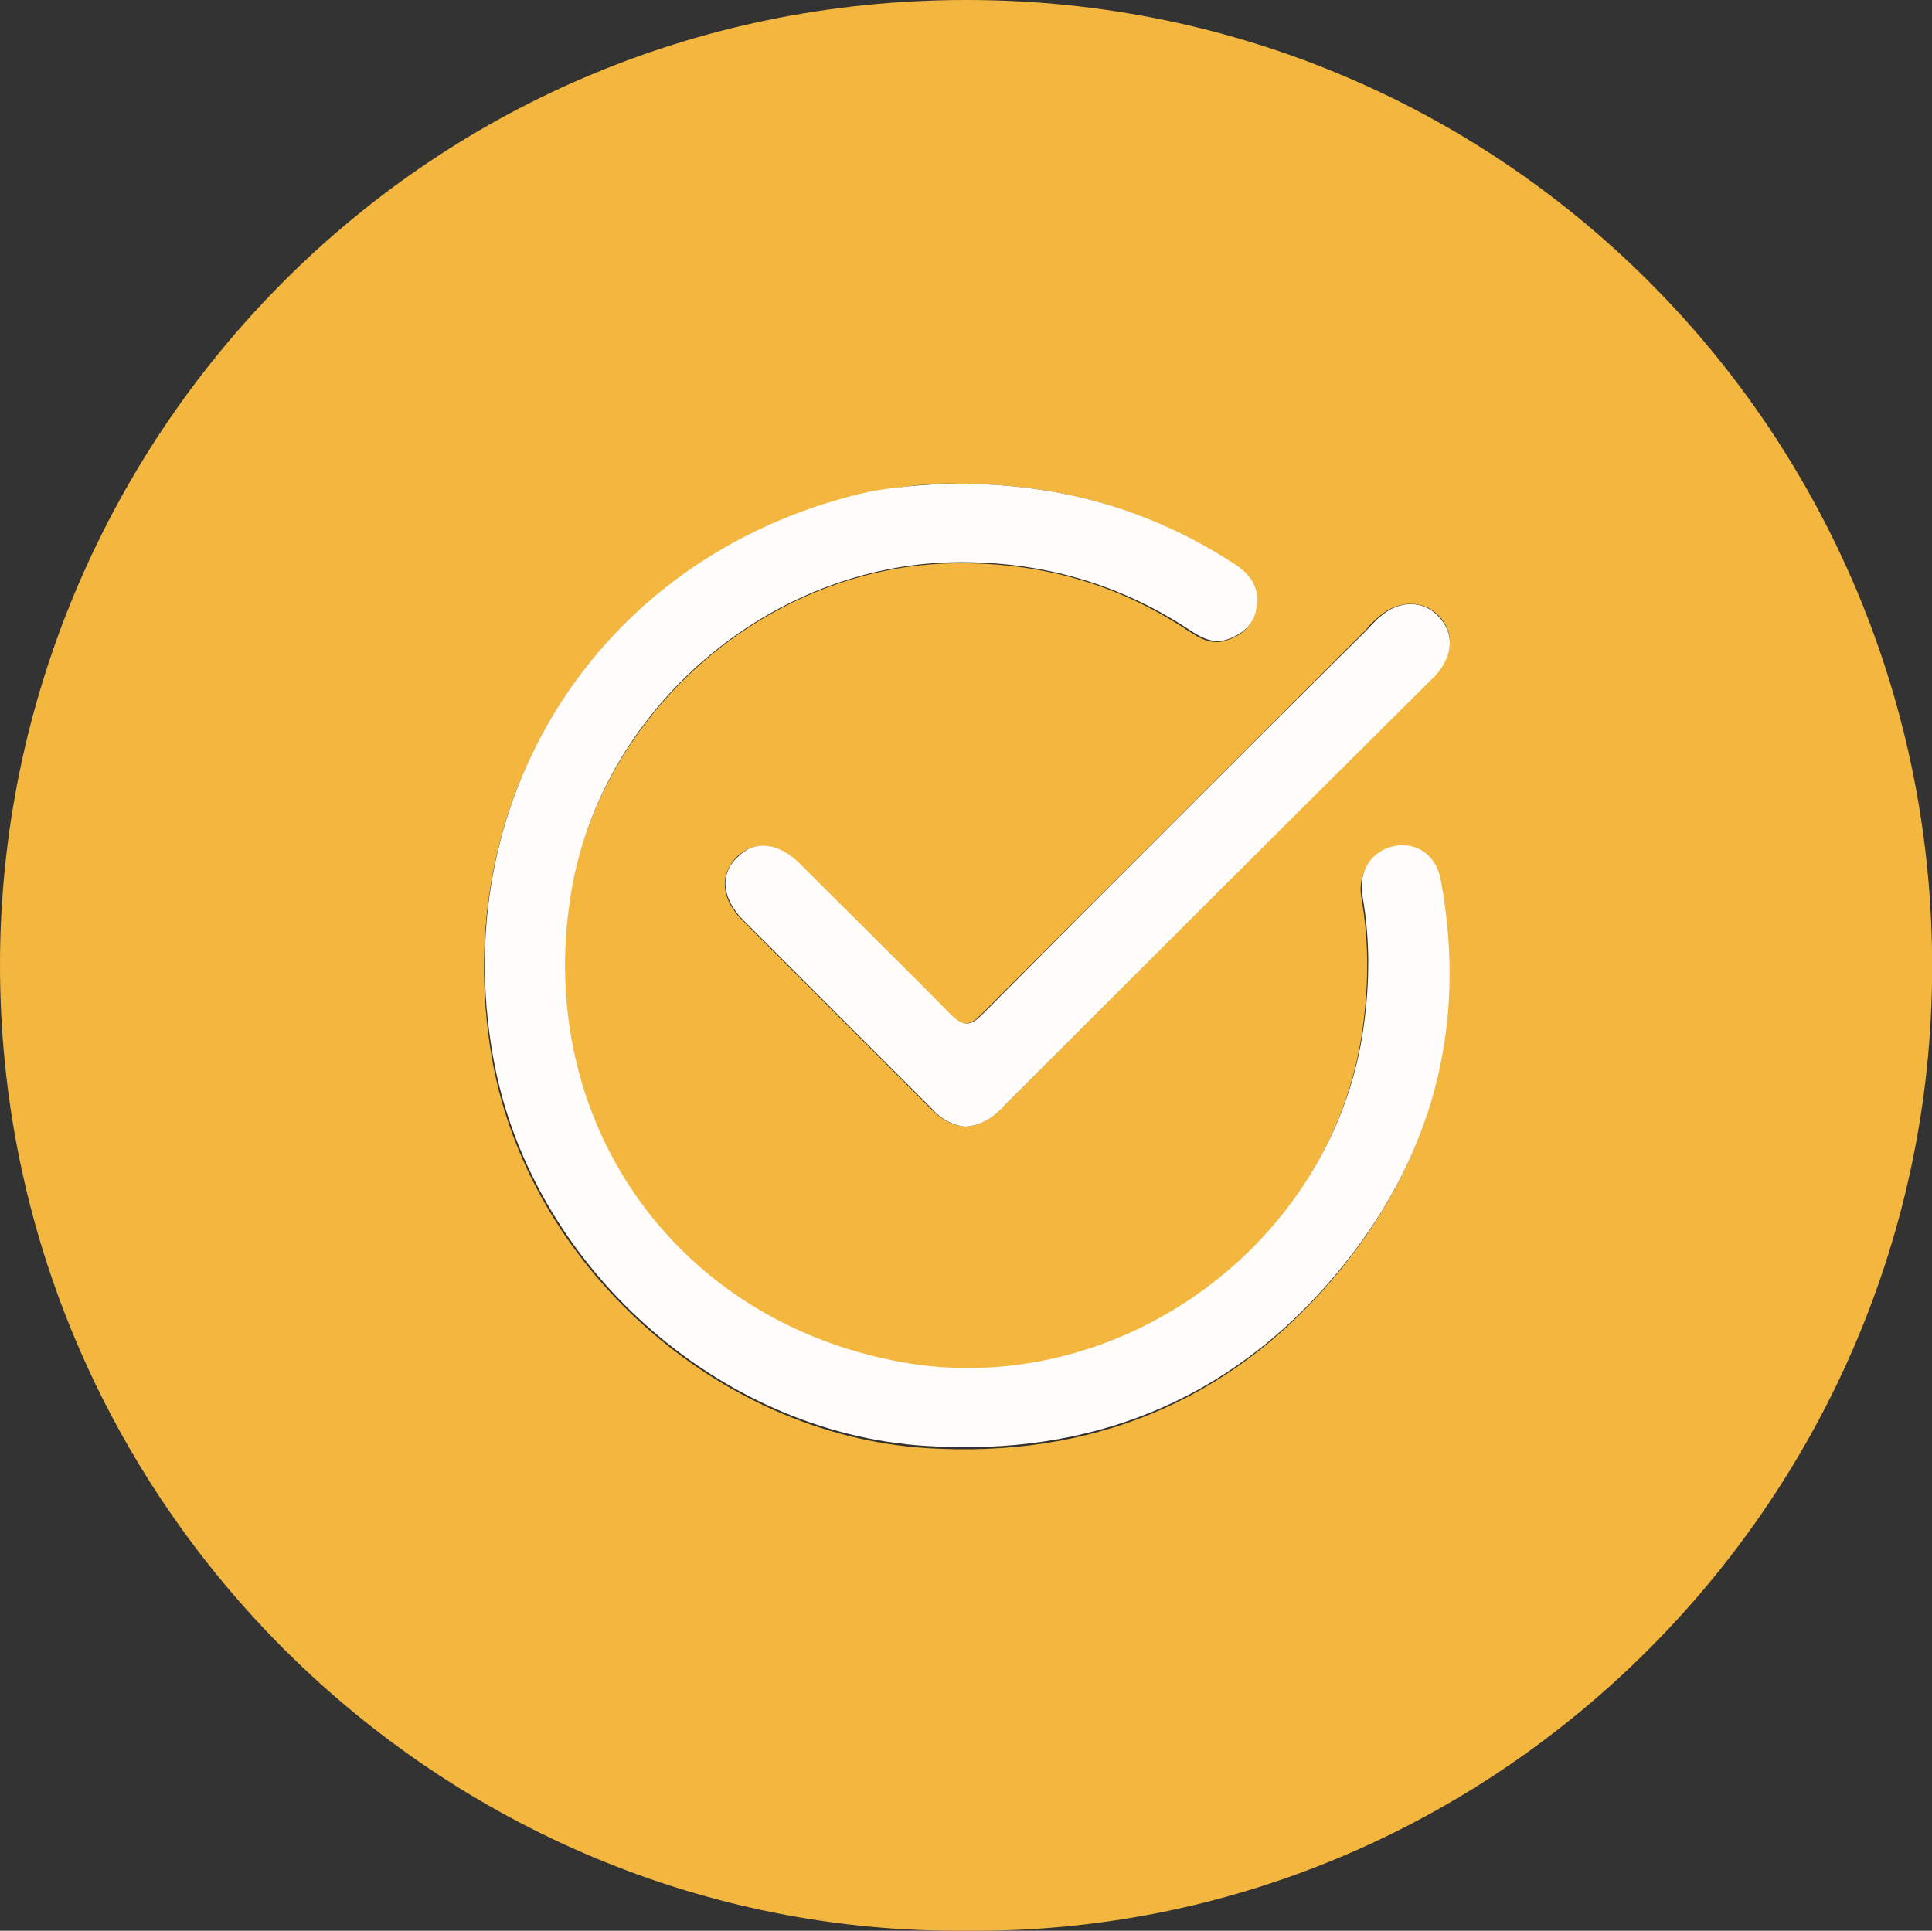 <?xml version="1.0" encoding="utf-8"?>
<!-- Generator: Adobe Illustrator 26.5.0, SVG Export Plug-In . SVG Version: 6.00 Build 0)  -->
<svg version="1.1" id="Layer_1" xmlns="http://www.w3.org/2000/svg" xmlns:xlink="http://www.w3.org/1999/xlink" x="0px" y="0px"
	 viewBox="0 0 184.5 184.4" style="enable-background:new 0 0 184.5 184.4;" xml:space="preserve">
<rect x="0" y="0" width="184.5" height="184.4" fill="#333333" stroke="none"/>
<style type="text/css">
	.st0{fill:#F3B63F;}
	.st1{fill:#FEFDFB;}
	.st2{fill:#FEFDFA;}
</style>
<g>
	<path class="st0" d="M92.2,184.4C42.2,184.8-0.1,143.6,0,92C0.1,42.5,39.9,0,92.3,0c52.1,0,93.1,42.6,92.2,93.9
		C183.7,143.9,142.4,184.9,92.2,184.4z M91.4,46.2c-2-0.1-5.1,0.2-8.1,0.8C57.9,52.5,42.5,75.6,47,101.2
		c3.5,19.7,21.5,35.8,41.4,37.1c15.6,1,28.9-4.3,39-16.3c9.2-10.9,12.7-23.6,10.1-37.7c-0.4-2.4-2.3-3.8-4.4-3.3
		c-2.1,0.4-3.5,2.4-3.1,4.7c0.8,4.5,0.7,8.9,0,13.4c-3.4,20.8-24.4,35.3-45,31c-21.1-4.4-34-23.2-30.6-44.4
		C57.3,67.9,73.4,54,91.2,53.8c8.1-0.1,15.4,1.9,22.2,6.4c1.2,0.8,2.4,1.5,3.9,0.9c1.4-0.5,2.4-1.4,2.6-3c0.2-1.8-0.5-3.1-1.9-4
		C110.3,48.9,101.8,46.2,91.4,46.2z M92.2,107.6c1.7-0.1,2.8-1.1,3.9-2.2c13.4-13.4,26.8-26.9,40.3-40.3c0.2-0.2,0.5-0.5,0.7-0.7
		c1.7-1.9,1.8-4,0.3-5.6c-1.5-1.5-3.8-1.5-5.6,0c-0.5,0.4-1,0.9-1.4,1.4C118.1,72.5,106,84.6,93.9,96.7c-1.3,1.3-1.9,1.5-3.3,0.1
		c-4.7-4.9-9.5-9.6-14.3-14.3c-2-2-4.3-2.2-5.9-0.7c-1.7,1.7-1.6,4,0.5,6.1c6,6,12,12,18,18C89.9,106.9,90.9,107.5,92.2,107.6z"/>
	<path class="st1" d="M91.4,46.2c10.4,0,18.9,2.7,26.7,7.8c1.4,1,2.2,2.2,1.9,4c-0.2,1.6-1.3,2.5-2.6,3c-1.5,0.6-2.7-0.1-3.9-0.9
		c-6.7-4.4-14.1-6.5-22.2-6.4c-17.9,0.2-34,14.1-36.8,31.8c-3.4,21.3,9.6,40.1,30.6,44.4c20.6,4.3,41.6-10.2,45-31
		c0.7-4.5,0.8-8.9,0-13.4c-0.4-2.3,0.9-4.3,3.1-4.7c2.1-0.4,4,0.9,4.4,3.3c2.6,14.1-0.9,26.8-10.1,37.7c-10.1,12-23.4,17.3-39,16.3
		c-20-1.2-37.9-17.4-41.4-37.1c-4.6-25.5,10.9-48.6,36.2-54.1C86.3,46.4,89.4,46.2,91.4,46.2z"/>
	<path class="st2" d="M92.2,107.6c-1.2-0.1-2.3-0.7-3.2-1.7c-6-6-12-12-18-18c-2.1-2.1-2.3-4.5-0.5-6.1c1.6-1.6,3.9-1.3,5.9,0.7
		c4.8,4.8,9.6,9.5,14.3,14.3c1.4,1.4,2,1.2,3.3-0.1c12.1-12.2,24.2-24.3,36.4-36.4c0.5-0.5,0.9-1,1.4-1.4c1.8-1.6,4.1-1.6,5.6,0
		c1.5,1.6,1.4,3.7-0.3,5.6c-0.2,0.2-0.5,0.5-0.7,0.7C122.9,78.6,109.5,92,96,105.5C95,106.6,93.8,107.5,92.2,107.6z"/>
</g>
</svg>

